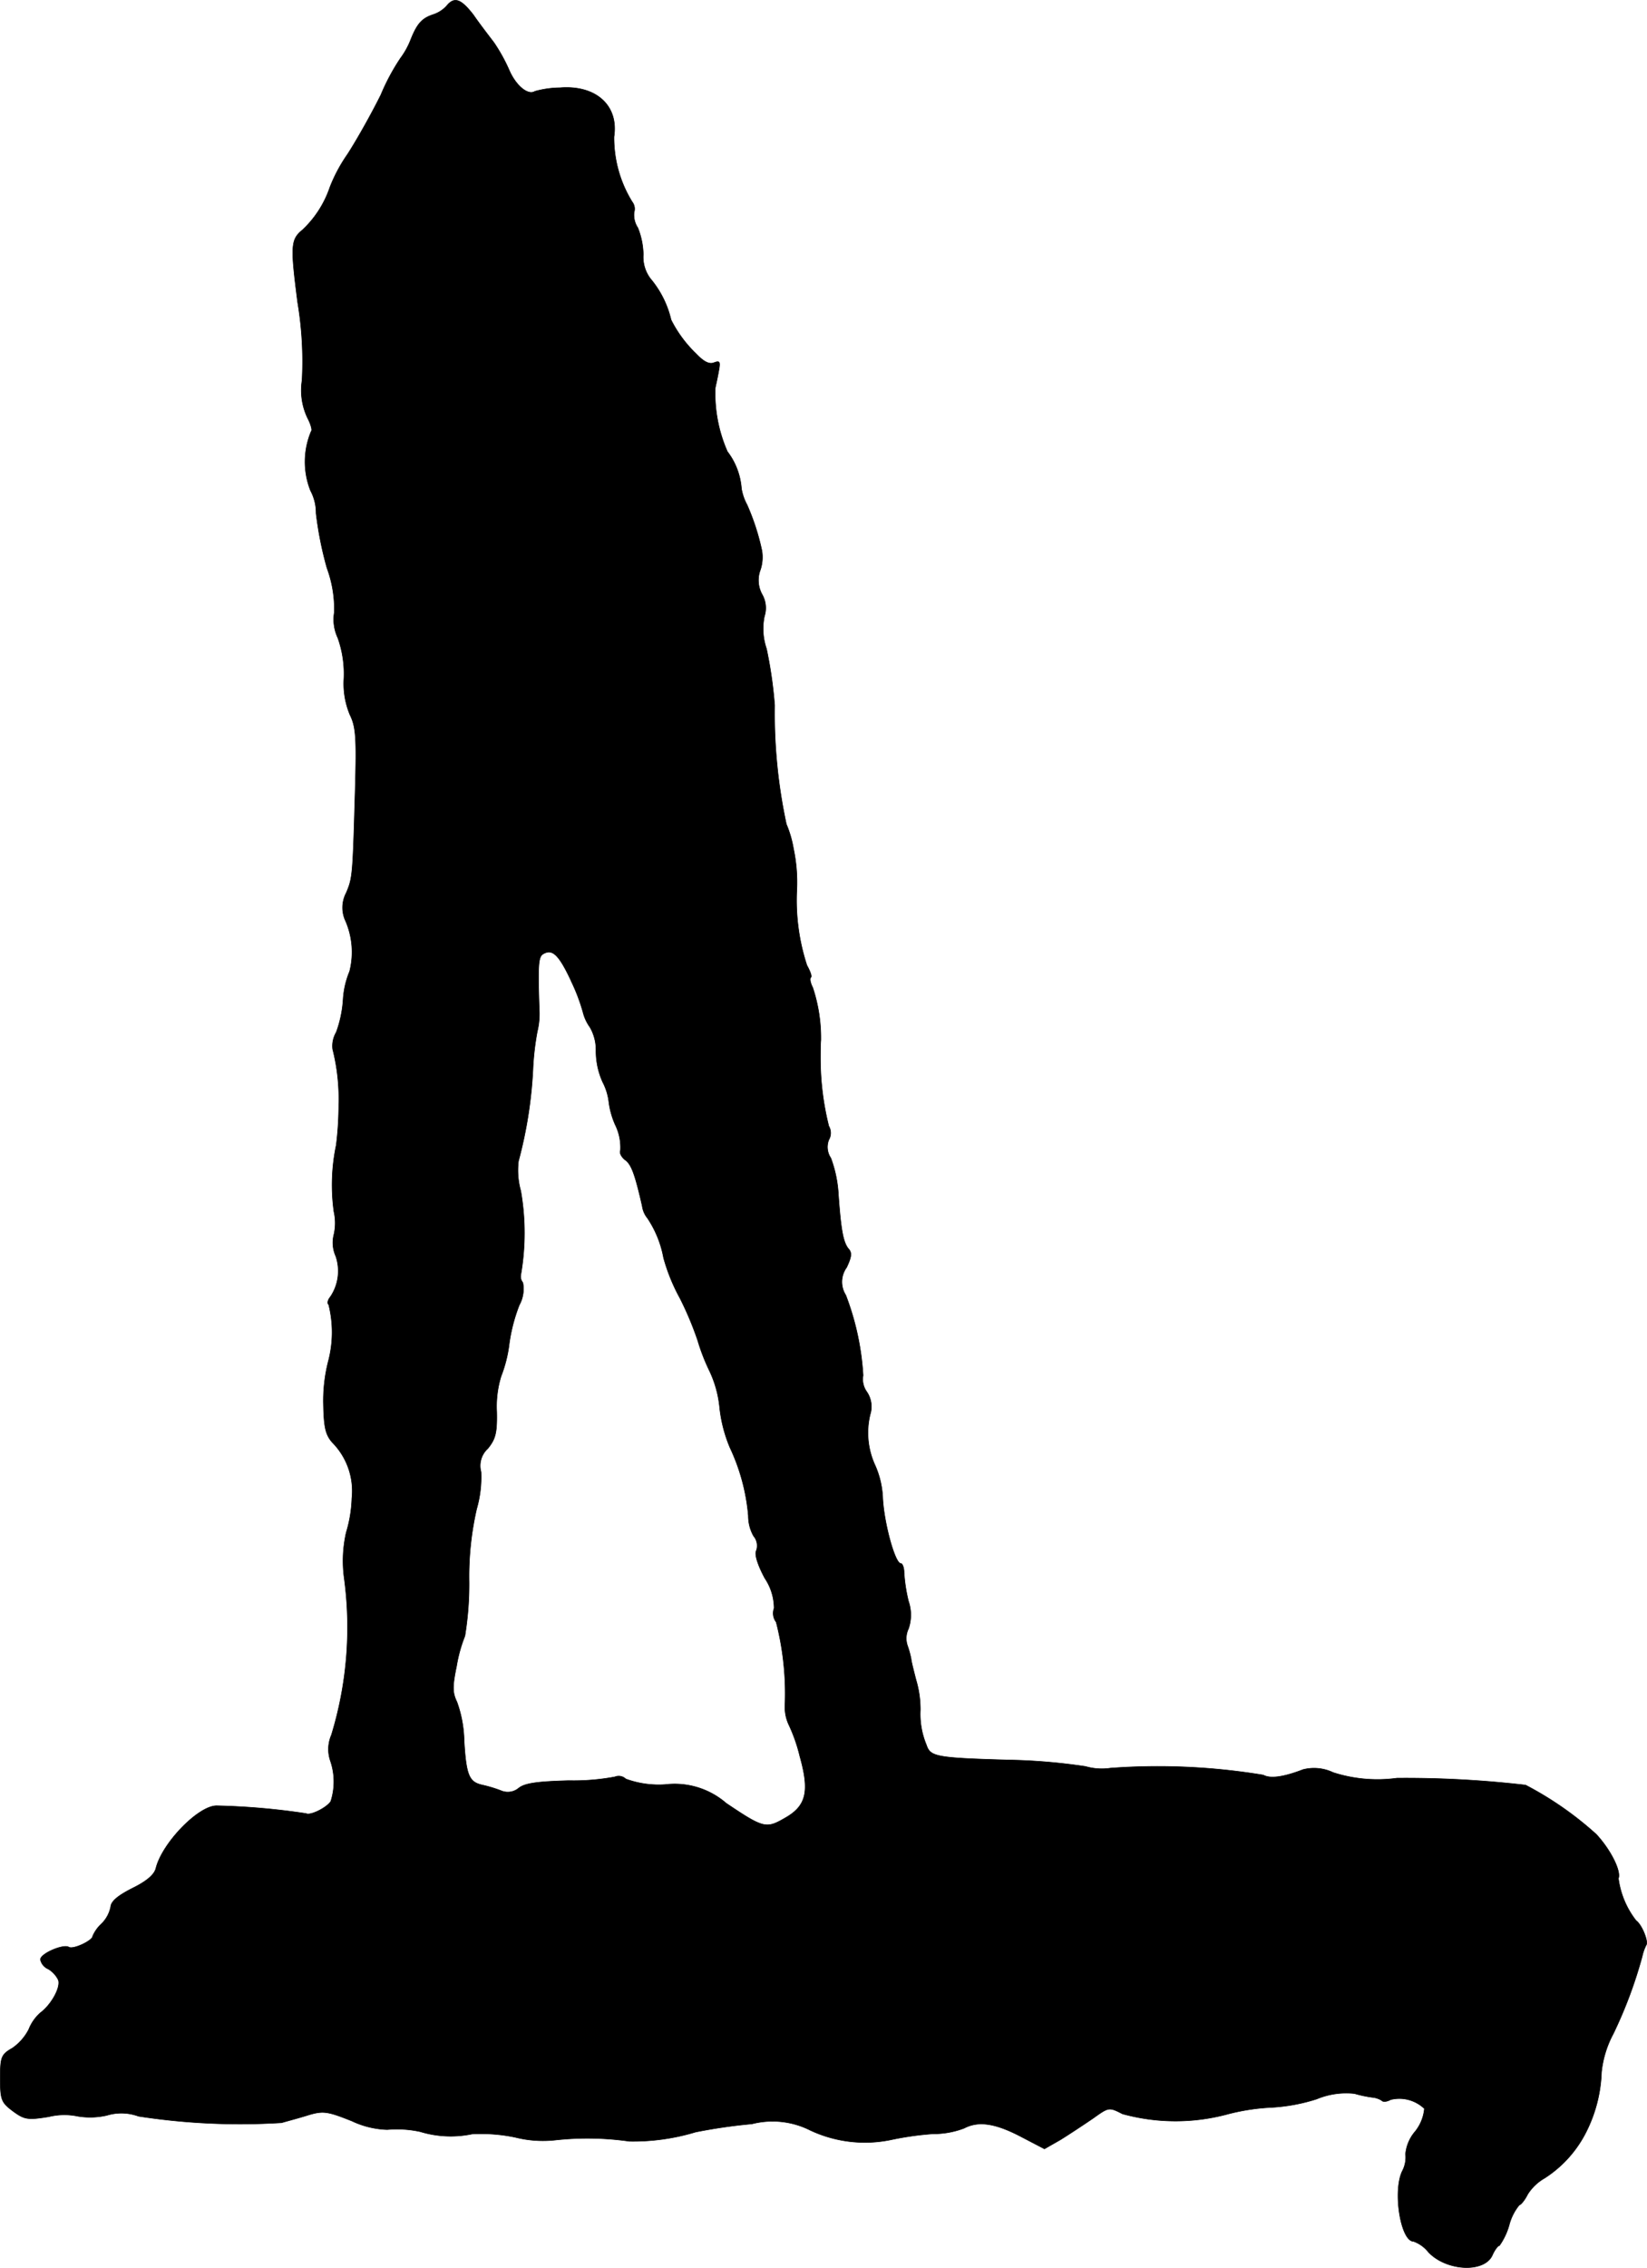 <?xml version="1.0" encoding="UTF-8"?>
<svg xmlns="http://www.w3.org/2000/svg"
     version="1.1"
     width="10.85mm"
     height="14.929mm"
     viewBox="0 0 30.757 42.318">
   <defs>
      <style type="text/css"><![CDATA[
      .a {
        stroke: #000;
        stroke-linecap: round;
        stroke-linejoin: round;
        stroke-width: 0.01px;
      }
    ]]></style>
   </defs>
   <path class="a"
         d="M8.337.113A.581.581,0,0,1,8.091.27C7.88.34,7.79.438,7.669.742a1.458,1.458,0,0,1-.188.34,3.974,3.974,0,0,0-.367.684c-.16.324-.438.824-.625,1.113a2.942,2.942,0,0,0-.328.613,1.948,1.948,0,0,1-.512.797c-.219.18-.227.293-.09,1.355a6.682,6.682,0,0,1,.082,1.453,1.196,1.196,0,0,0,.105.707c.059.113.09.227.066.242A1.462,1.462,0,0,0,5.798,9.152a.884.884,0,0,1,.105.426,6.609,6.609,0,0,0,.203,1.02,2.204,2.204,0,0,1,.137.828.809.809,0,0,0,.066.477,1.992,1.992,0,0,1,.113.766,1.507,1.507,0,0,0,.113.668c.113.227.125.438.098,1.402C6.587,16.328,6.587,16.375,6.466,16.66a.589.589,0,0,0-.027.492,1.466,1.466,0,0,1,.09.973,1.615,1.615,0,0,0-.121.52,2.163,2.163,0,0,1-.129.617.502.502,0,0,0-.066.316,3.761,3.761,0,0,1,.113,1.031,6.095,6.095,0,0,1-.047.758,3.634,3.634,0,0,0-.043,1.242.964.964,0,0,1,0,.426.616.616,0,0,0,.035.406.859.859,0,0,1-.102.758c-.047.055-.062.121-.031.145A2.12,2.12,0,0,1,6.13,25.406a2.97,2.97,0,0,0-.09.789c.008.438.039.574.164.719a1.287,1.287,0,0,1,.367,1.047,2.435,2.435,0,0,1-.105.633,2.392,2.392,0,0,0-.035.875A6.858,6.858,0,0,1,6.189,32.375a.666.666,0,0,0-.02.48,1.193,1.193,0,0,1,.008.758c-.078.121-.383.27-.461.227a12.981,12.981,0,0,0-1.672-.145c-.34,0-1.016.695-1.133,1.168-.031.121-.176.242-.438.371-.27.137-.398.242-.406.348a.61.61,0,0,1-.172.316.676.676,0,0,0-.164.23c0,.082-.367.258-.449.203-.098-.059-.527.121-.527.234a.246.246,0,0,0,.145.176.488.488,0,0,1,.188.203c.051.137-.129.461-.332.613a.809.809,0,0,0-.219.312.955.955,0,0,1-.305.348c-.211.121-.227.168-.227.57,0,.398.023.445.234.605.215.156.27.172.676.105a1.22,1.22,0,0,1,.539-.008,1.408,1.408,0,0,0,.539-.016.931.931,0,0,1,.594.016,12.441,12.441,0,0,0,2.672.121c.105-.031.332-.09.504-.145.277-.082.359-.066.809.113a1.656,1.656,0,0,0,.66.16,2.042,2.042,0,0,1,.617.039,1.952,1.952,0,0,0,.969.043,3.128,3.128,0,0,1,.805.062,2.117,2.117,0,0,0,.75.051,5.529,5.529,0,0,1,1.379.023,4.024,4.024,0,0,0,1.238-.172,10.002,10.002,0,0,1,1.051-.152A1.563,1.563,0,0,1,15.13,39.75a2.401,2.401,0,0,0,1.5.18,5.674,5.674,0,0,1,.797-.113,1.601,1.601,0,0,0,.578-.105c.262-.137.57-.098,1.051.152l.449.234.301-.172c.164-.102.434-.281.602-.395.301-.215.301-.215.555-.086a3.735,3.735,0,0,0,1.98,0,3.988,3.988,0,0,1,.805-.121,3.369,3.369,0,0,0,.84-.156,1.433,1.433,0,0,1,.707-.102,2.282,2.282,0,0,0,.328.07.401.401,0,0,1,.18.059c.023.031.098.023.168-.016a.678.678,0,0,1,.629.168.797.797,0,0,1-.172.426.755.755,0,0,0-.18.422.549.549,0,0,1-.062.32c-.18.379-.027,1.309.211,1.309a.625.625,0,0,1,.277.199c.332.355,1.043.395,1.195.059.043-.098.105-.18.133-.18a1.243,1.243,0,0,0,.18-.379.987.987,0,0,1,.191-.379c.027,0,.102-.09.156-.199a.9.9,0,0,1,.316-.301,2.197,2.197,0,0,0,.75-.812,2.676,2.676,0,0,0,.312-1.164,1.931,1.931,0,0,1,.219-.715A8.356,8.356,0,0,0,30.669,36.5a.852.852,0,0,1,.074-.207c.043-.066-.082-.379-.188-.453a1.622,1.622,0,0,1-.332-.789c.055-.137-.148-.539-.414-.824a6.322,6.322,0,0,0-1.32-.918,19.473,19.473,0,0,0-2.402-.129,2.694,2.694,0,0,1-1.191-.105.829.829,0,0,0-.562-.055c-.355.137-.609.176-.742.102a12.082,12.082,0,0,0-2.855-.129,1.105,1.105,0,0,1-.465-.031,10.933,10.933,0,0,0-1.449-.121c-1.355-.039-1.449-.062-1.523-.281a1.494,1.494,0,0,1-.113-.652,1.927,1.927,0,0,0-.082-.566c-.043-.168-.09-.352-.09-.387a1.833,1.833,0,0,0-.066-.242.412.412,0,0,1,.016-.32.789.789,0,0,0,0-.516,3.041,3.041,0,0,1-.082-.535c0-.094-.031-.168-.062-.168-.105,0-.309-.734-.336-1.211a1.665,1.665,0,0,0-.145-.625,1.451,1.451,0,0,1-.09-.945.489.489,0,0,0-.066-.426.4.4,0,0,1-.066-.301,4.995,4.995,0,0,0-.324-1.5.458.458,0,0,1,.016-.516c.09-.191.105-.273.035-.348-.098-.121-.141-.344-.188-1.008a2.313,2.313,0,0,0-.141-.684.368.368,0,0,1-.039-.34.254.254,0,0,0,0-.258,5.206,5.206,0,0,1-.156-1.258c0-.113,0-.266.008-.344a2.99,2.99,0,0,0-.152-.984c-.043-.082-.059-.164-.035-.188s-.016-.121-.074-.227a3.899,3.899,0,0,1-.188-1.402,3.029,3.029,0,0,0-.062-.773,2.026,2.026,0,0,0-.133-.457,9.829,9.829,0,0,1-.219-2.219,8.047,8.047,0,0,0-.152-1.055A1.149,1.149,0,0,1,14.275,11.5a.509.509,0,0,0-.039-.402.547.547,0,0,1-.035-.469.75.75,0,0,0,.027-.355,4.341,4.341,0,0,0-.277-.855.965.965,0,0,1-.105-.305,1.294,1.294,0,0,0-.262-.688,2.689,2.689,0,0,1-.227-1.184c.008-.047.039-.176.062-.305.035-.188.027-.211-.082-.172-.09.039-.195-.016-.332-.16a2.325,2.325,0,0,1-.473-.637,1.841,1.841,0,0,0-.383-.766A.666.666,0,0,1,12.013,4.75a1.409,1.409,0,0,0-.102-.5.436.436,0,0,1-.07-.289A.213.213,0,0,0,11.806,3.766a2.276,2.276,0,0,1-.34-1.215c.09-.582-.336-.969-1.012-.914a1.803,1.803,0,0,0-.465.066c-.129.082-.355-.105-.48-.395A3.219,3.219,0,0,0,9.224.793c-.098-.129-.274-.356-.383-.516C8.607-.023,8.485-.07,8.337.113Zm2.328,18.191a3.482,3.482,0,0,1,.223.586.816.816,0,0,0,.129.277.844.844,0,0,1,.113.434,1.407,1.407,0,0,0,.125.59,1.072,1.072,0,0,1,.113.355,1.509,1.509,0,0,0,.121.441.959.959,0,0,1,.098.477c-.023.047.016.121.082.176.121.082.188.266.324.863a.456.456,0,0,0,.098.227,1.964,1.964,0,0,1,.301.742,3.472,3.472,0,0,0,.305.75,6.077,6.077,0,0,1,.332.789,3.712,3.712,0,0,0,.219.566,2.049,2.049,0,0,1,.188.66,2.646,2.646,0,0,0,.195.773,3.729,3.729,0,0,1,.344,1.273.761.761,0,0,0,.098.379.278.278,0,0,1,.051.273c-.035.059.016.25.16.516a1.007,1.007,0,0,1,.172.559.271.271,0,0,0,.039.258,5.374,5.374,0,0,1,.164,1.555.772.772,0,0,0,.066.348,3.054,3.054,0,0,1,.211.598c.188.668.121.934-.285,1.16-.344.199-.398.184-1.09-.281a1.468,1.468,0,0,0-1.141-.348,1.793,1.793,0,0,1-.734-.105.188.188,0,0,0-.203-.039,4.213,4.213,0,0,1-.863.07c-.555.016-.809.043-.93.137a.319.319,0,0,1-.332.051,2.502,2.502,0,0,0-.351-.106c-.246-.055-.301-.176-.34-.824a2.261,2.261,0,0,0-.133-.723c-.082-.172-.09-.277-.008-.672a2.708,2.708,0,0,1,.156-.562,6.04,6.04,0,0,0,.078-1.008,5.641,5.641,0,0,1,.141-1.363,2.128,2.128,0,0,0,.082-.691.434.434,0,0,1,.129-.438c.141-.176.172-.289.164-.684a1.907,1.907,0,0,1,.082-.664,2.489,2.489,0,0,0,.152-.609,3.168,3.168,0,0,1,.188-.719.622.622,0,0,0,.066-.418.175.175,0,0,1-.039-.141,4.548,4.548,0,0,0,0-1.57,1.429,1.429,0,0,1-.043-.555,8.147,8.147,0,0,0,.27-1.703,5.039,5.039,0,0,1,.082-.719,1.385,1.385,0,0,0,.039-.344c-.031-.871-.023-1.043.066-1.098.172-.105.293,0,.527.5Z"/>
</svg>
